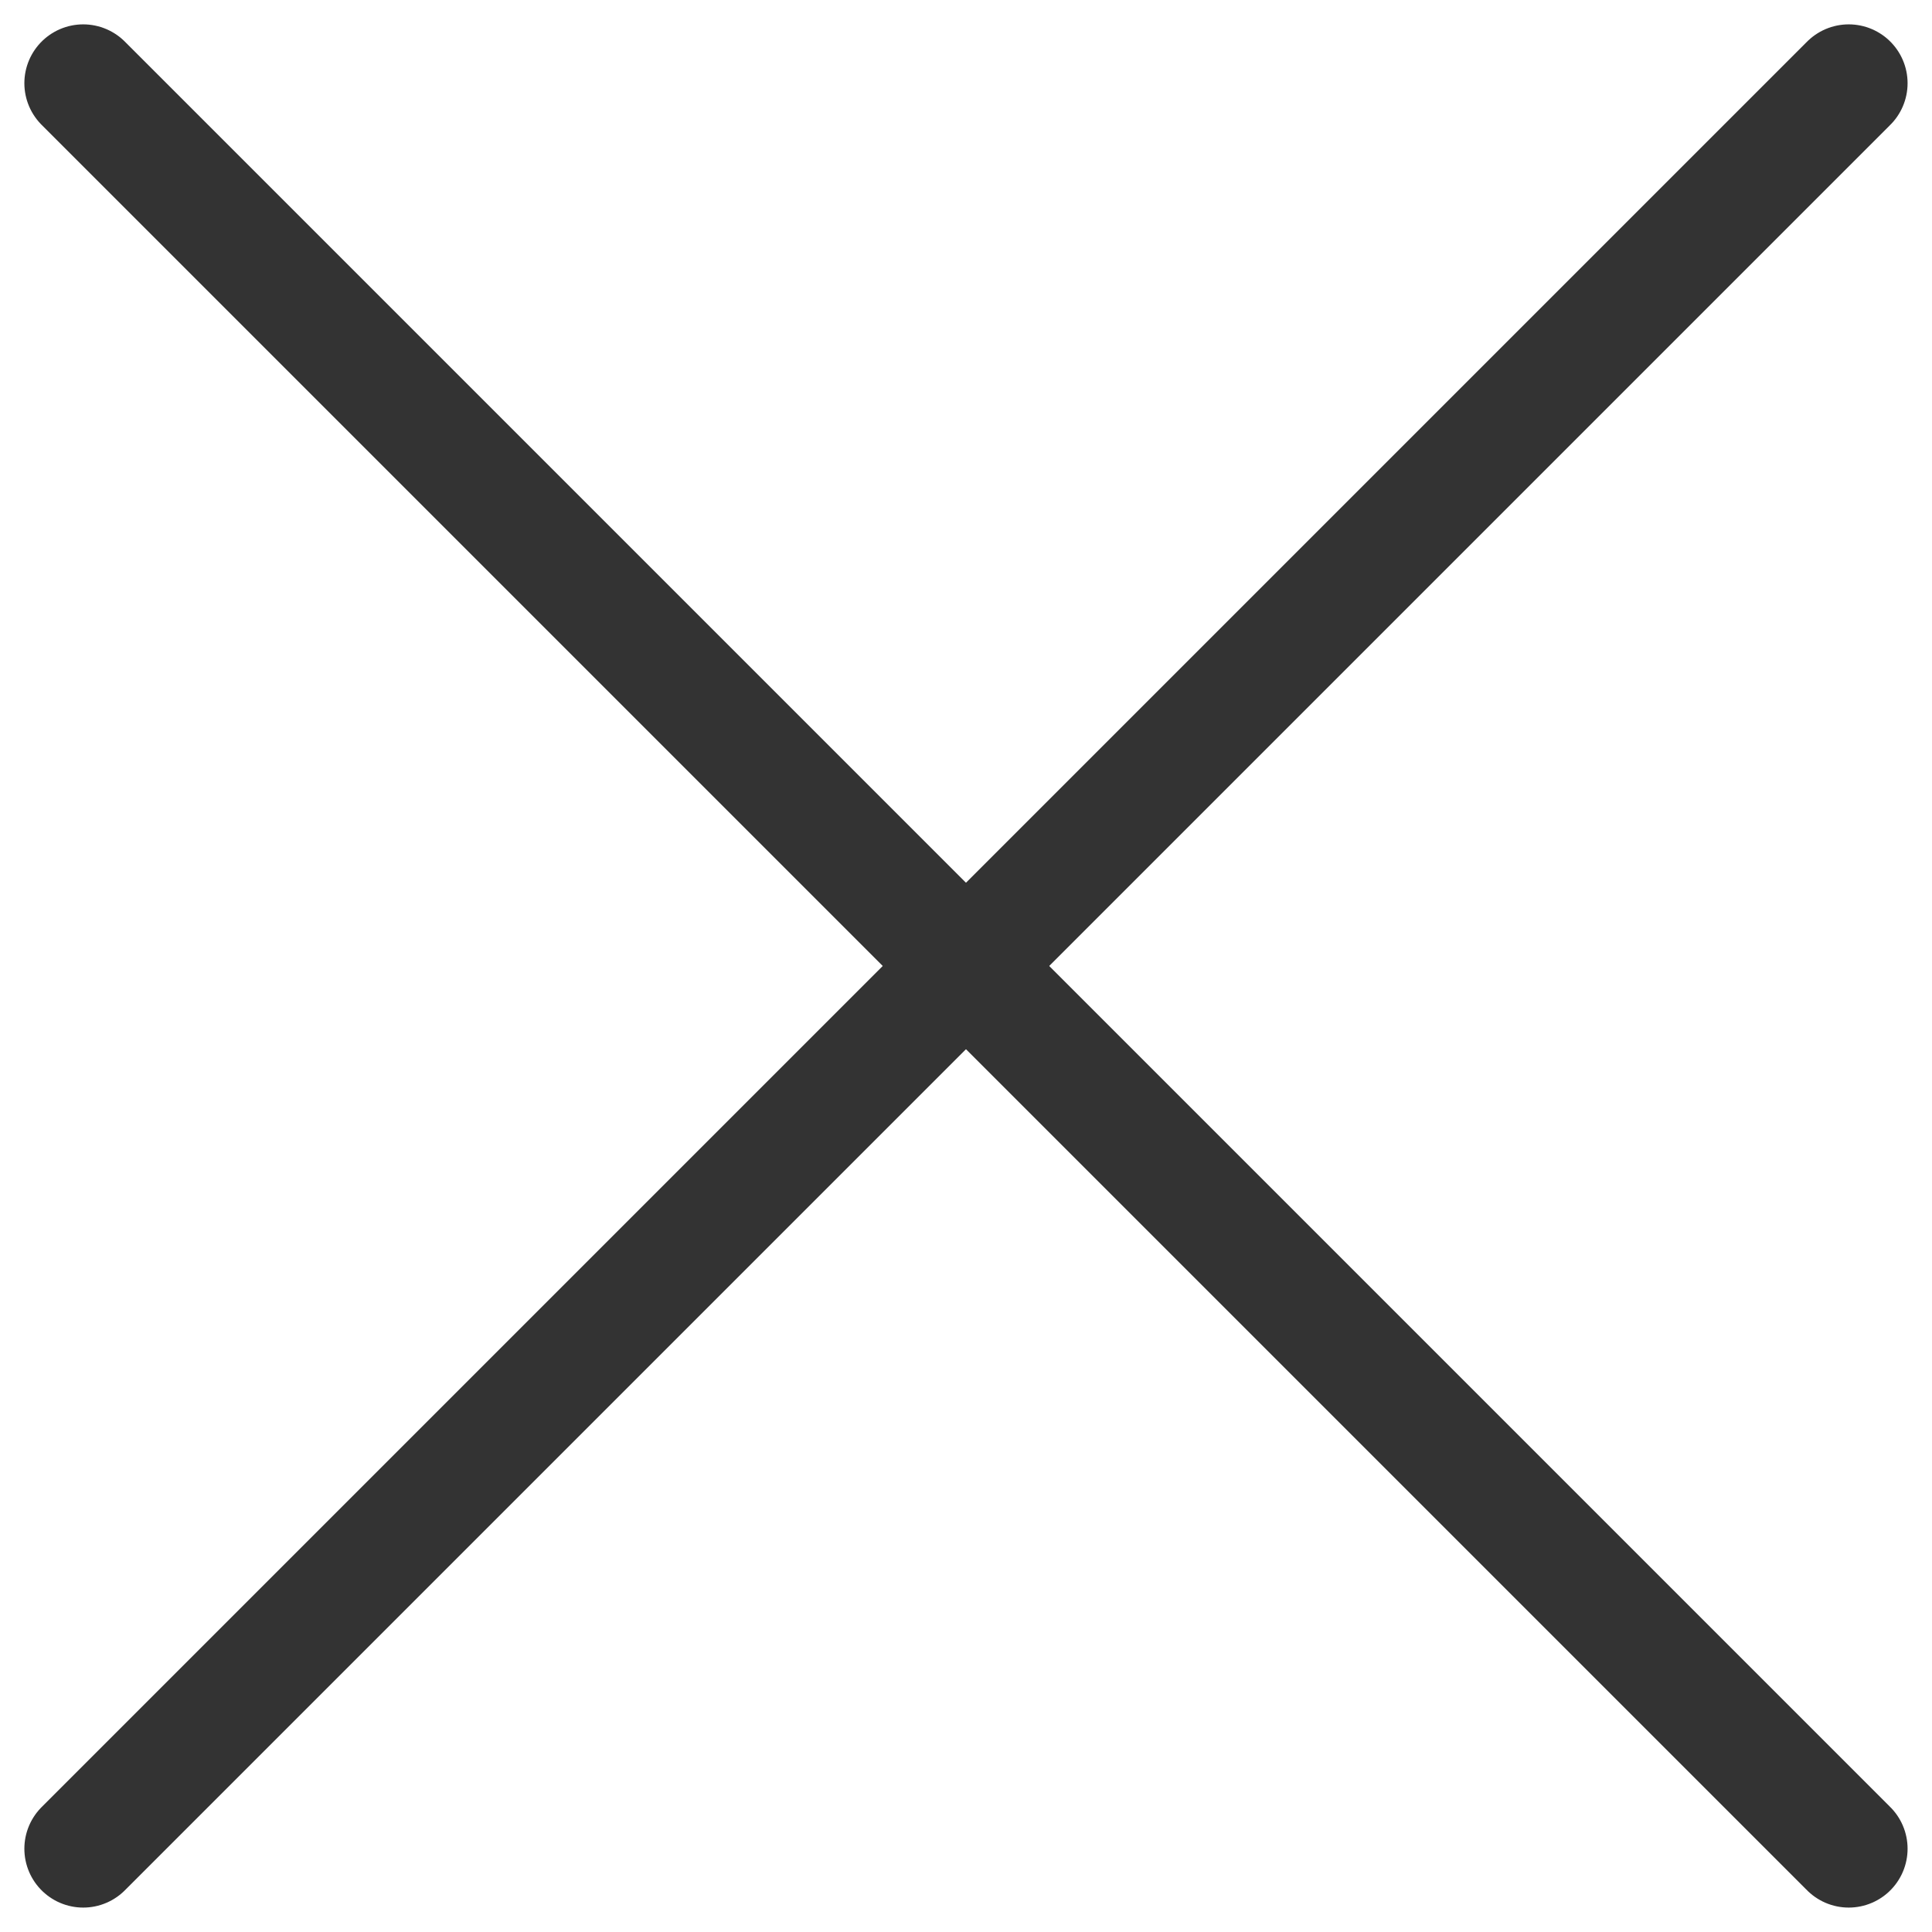<svg xmlns="http://www.w3.org/2000/svg" width="32.829" height="32.828" viewBox="0 0 32.829 32.828"><g transform="translate(-2917.086 205.914)"><line x2="30" y2="30" transform="translate(2918.5 -204.5)" fill="none" stroke="#333" stroke-linecap="round" stroke-width="2"/><line x1="30" y2="30" transform="translate(2918.5 -204.5)" fill="none" stroke="#333" stroke-linecap="round" stroke-width="2"/></g></svg>